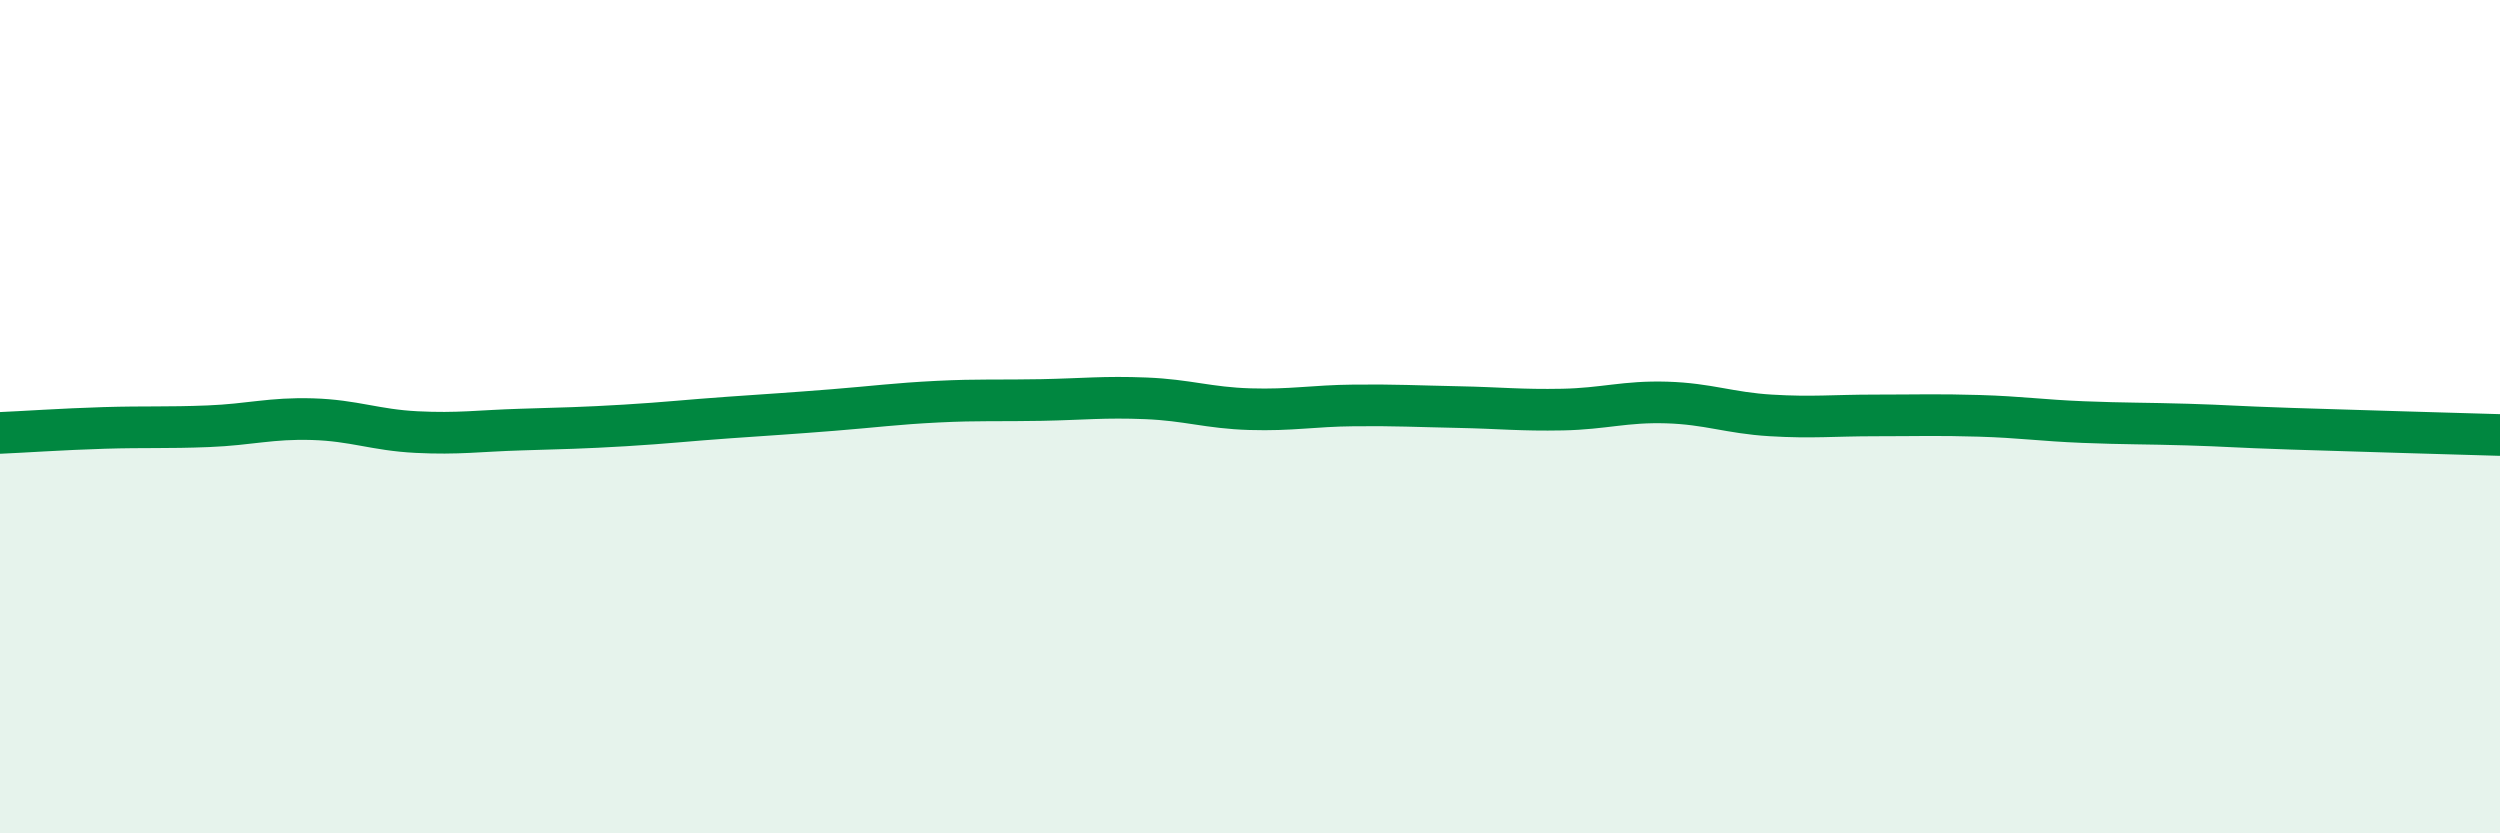 
    <svg width="60" height="20" viewBox="0 0 60 20" xmlns="http://www.w3.org/2000/svg">
      <path
        d="M 0,10.39 C 0.5,10.37 1.5,10.3 2.5,10.27 C 3.5,10.24 4,10.27 5,10.23 C 6,10.19 6.5,10.03 7.5,10.06 C 8.5,10.09 9,10.32 10,10.37 C 11,10.42 11.5,10.34 12.5,10.31 C 13.5,10.28 14,10.27 15,10.21 C 16,10.15 16.5,10.09 17.5,10.02 C 18.5,9.95 19,9.92 20,9.84 C 21,9.76 21.5,9.69 22.5,9.64 C 23.5,9.59 24,9.62 25,9.6 C 26,9.58 26.5,9.52 27.5,9.56 C 28.5,9.6 29,9.79 30,9.82 C 31,9.85 31.5,9.74 32.5,9.73 C 33.5,9.72 34,9.75 35,9.77 C 36,9.79 36.5,9.85 37.5,9.83 C 38.5,9.81 39,9.63 40,9.66 C 41,9.69 41.5,9.91 42.5,9.97 C 43.5,10.03 44,9.97 45,9.97 C 46,9.97 46.5,9.95 47.5,9.98 C 48.5,10.01 49,10.09 50,10.13 C 51,10.17 51.5,10.16 52.5,10.19 C 53.5,10.22 53.5,10.24 55,10.29 C 56.5,10.34 59,10.41 60,10.44L60 20L0 20Z"
        fill="#008740"
        opacity="0.1"
        stroke-linecap="round"
        stroke-linejoin="round"
      />
      <path
        d="M 0,10.39 C 0.5,10.37 1.5,10.3 2.5,10.27 C 3.5,10.24 4,10.27 5,10.23 C 6,10.19 6.5,10.03 7.5,10.06 C 8.5,10.09 9,10.32 10,10.37 C 11,10.42 11.5,10.34 12.5,10.31 C 13.5,10.28 14,10.27 15,10.21 C 16,10.15 16.5,10.09 17.5,10.02 C 18.5,9.95 19,9.92 20,9.84 C 21,9.76 21.5,9.69 22.5,9.64 C 23.5,9.59 24,9.62 25,9.6 C 26,9.58 26.5,9.52 27.5,9.56 C 28.5,9.6 29,9.79 30,9.82 C 31,9.85 31.5,9.74 32.5,9.73 C 33.5,9.72 34,9.75 35,9.77 C 36,9.79 36.5,9.85 37.5,9.83 C 38.5,9.81 39,9.63 40,9.66 C 41,9.69 41.5,9.91 42.5,9.97 C 43.5,10.03 44,9.97 45,9.97 C 46,9.97 46.5,9.95 47.5,9.98 C 48.5,10.01 49,10.09 50,10.13 C 51,10.17 51.5,10.16 52.5,10.19 C 53.5,10.22 53.5,10.24 55,10.29 C 56.5,10.34 59,10.41 60,10.44"
        stroke="#008740"
        stroke-width="1"
        fill="none"
        stroke-linecap="round"
        stroke-linejoin="round"
      />
    </svg>
  